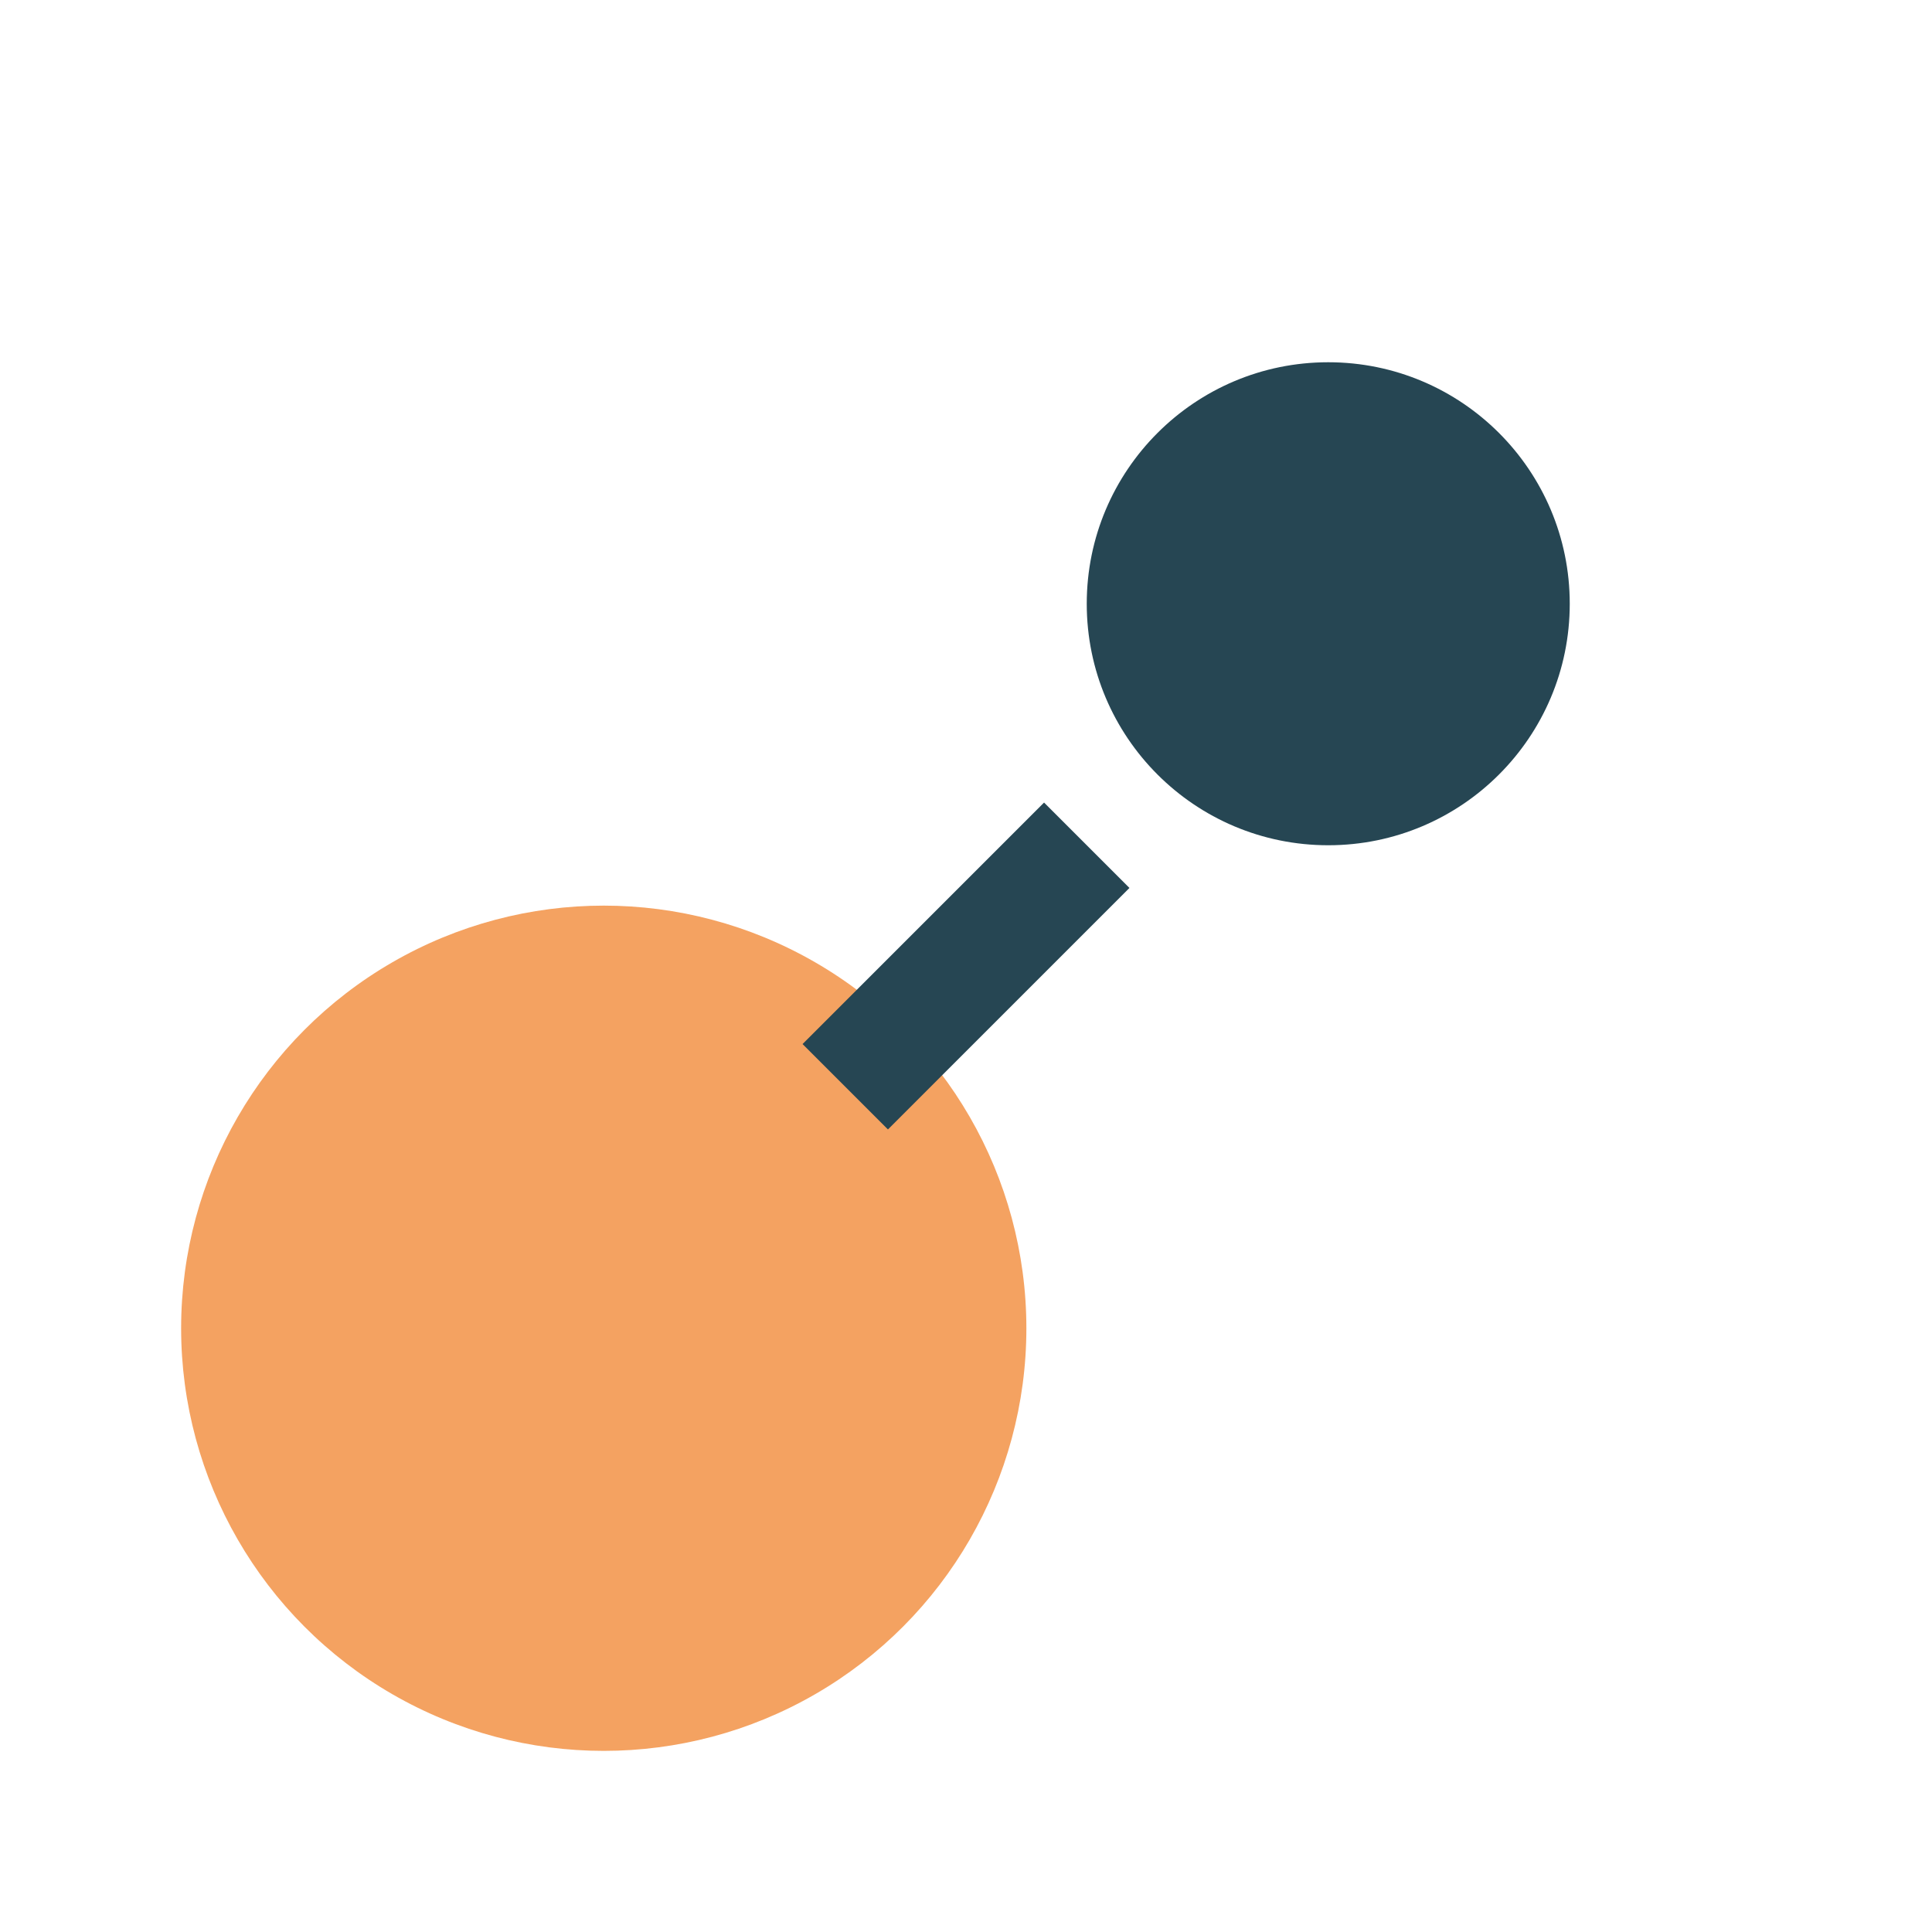 <?xml version="1.0" encoding="UTF-8"?>
<svg xmlns="http://www.w3.org/2000/svg" width="32" height="32" viewBox="0 0 32 32"><circle cx="10" cy="22" r="7" fill="#F4A261"/><circle cx="22" cy="10" r="4" fill="#264653"/><line x1="14" y1="18" x2="18" y2="14" stroke="#264653" stroke-width="2"/></svg>
